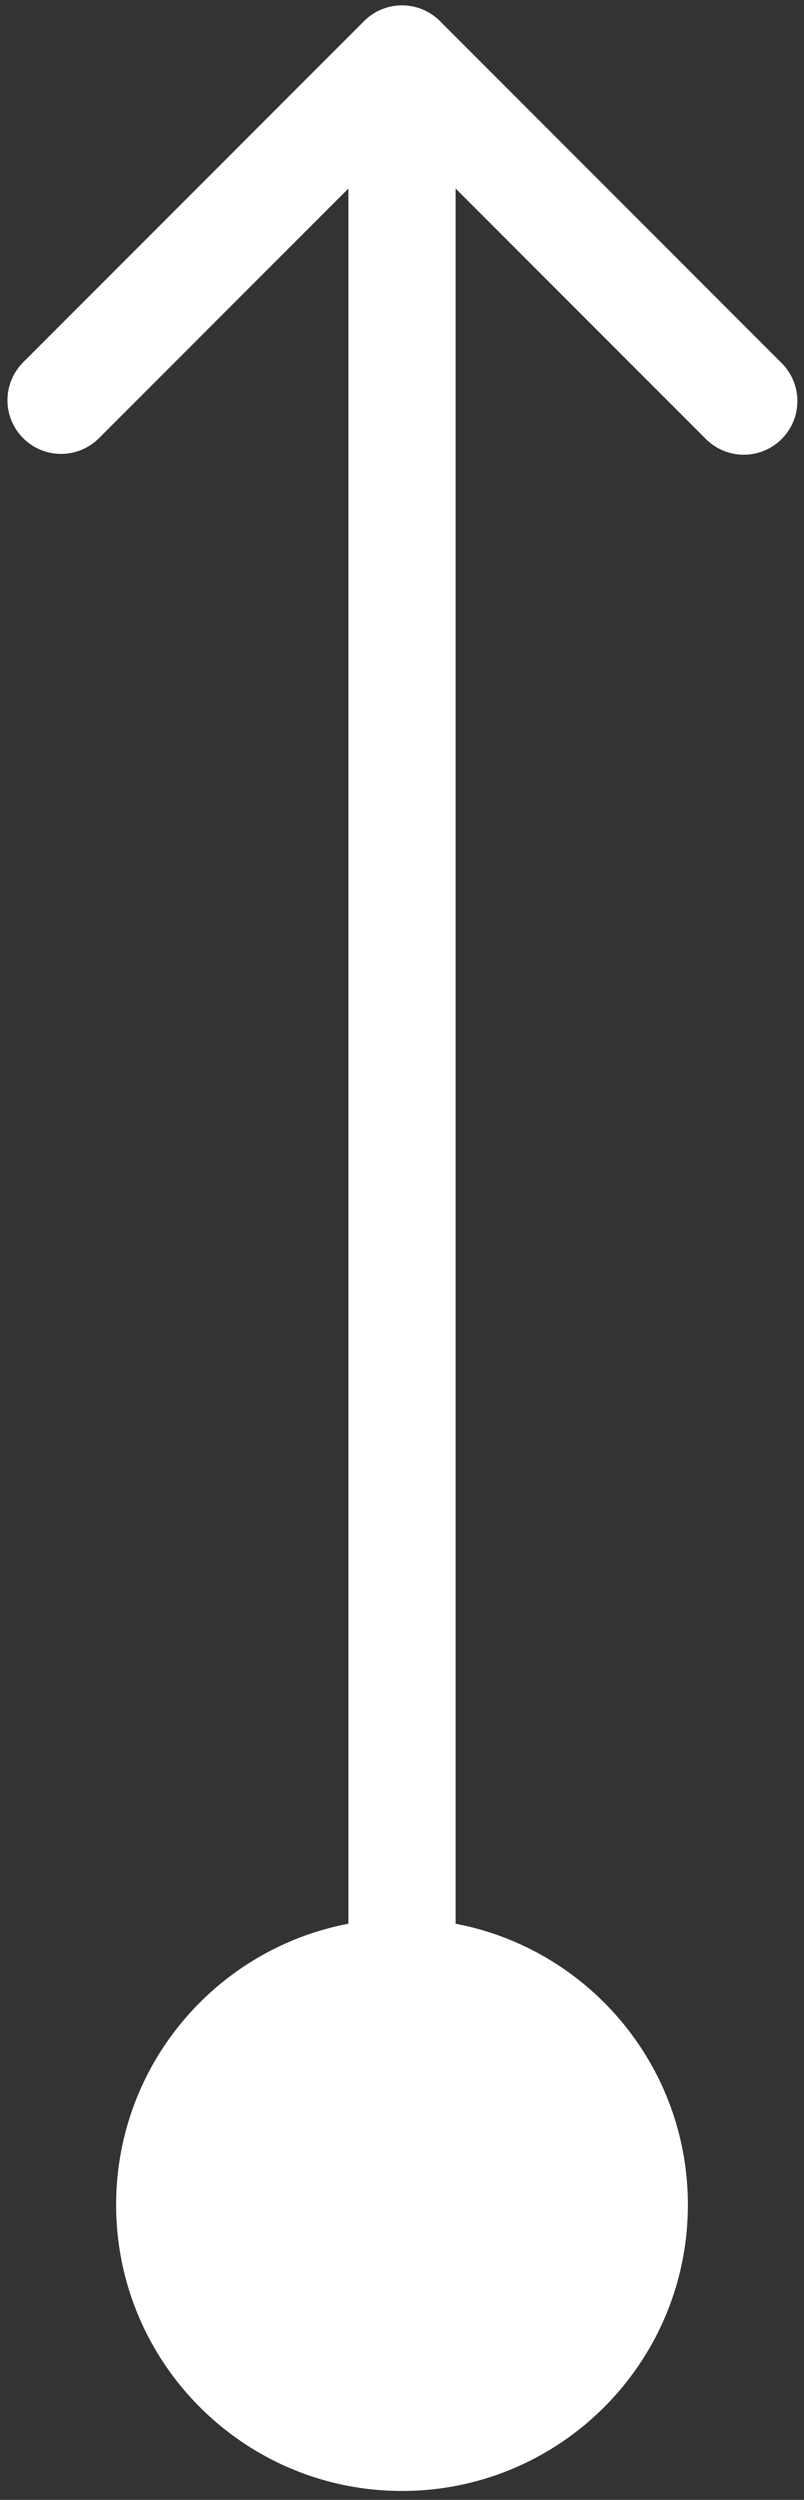 <svg xmlns="http://www.w3.org/2000/svg" width="75" height="233" fill="none"><rect width="100%" height="100%" fill="#333333" stroke="none"/><path fill="#fff" d="M37.5 232.167c14.728 0 26.667-11.939 26.667-26.667 0-14.728-11.939-26.667-26.666-26.667-14.728 0-26.667 11.939-26.667 26.667 0 14.728 11.939 26.667 26.667 26.667zM41.037 1.964a5 5 0 0 0-7.071 0l-31.82 31.82a5 5 0 0 0 7.071 7.071l28.285-28.284 28.284 28.284a5 5 0 1 0 7.07-7.07L41.037 1.964zM42.501 205.5V5.5h-10v200h10z"/></svg>